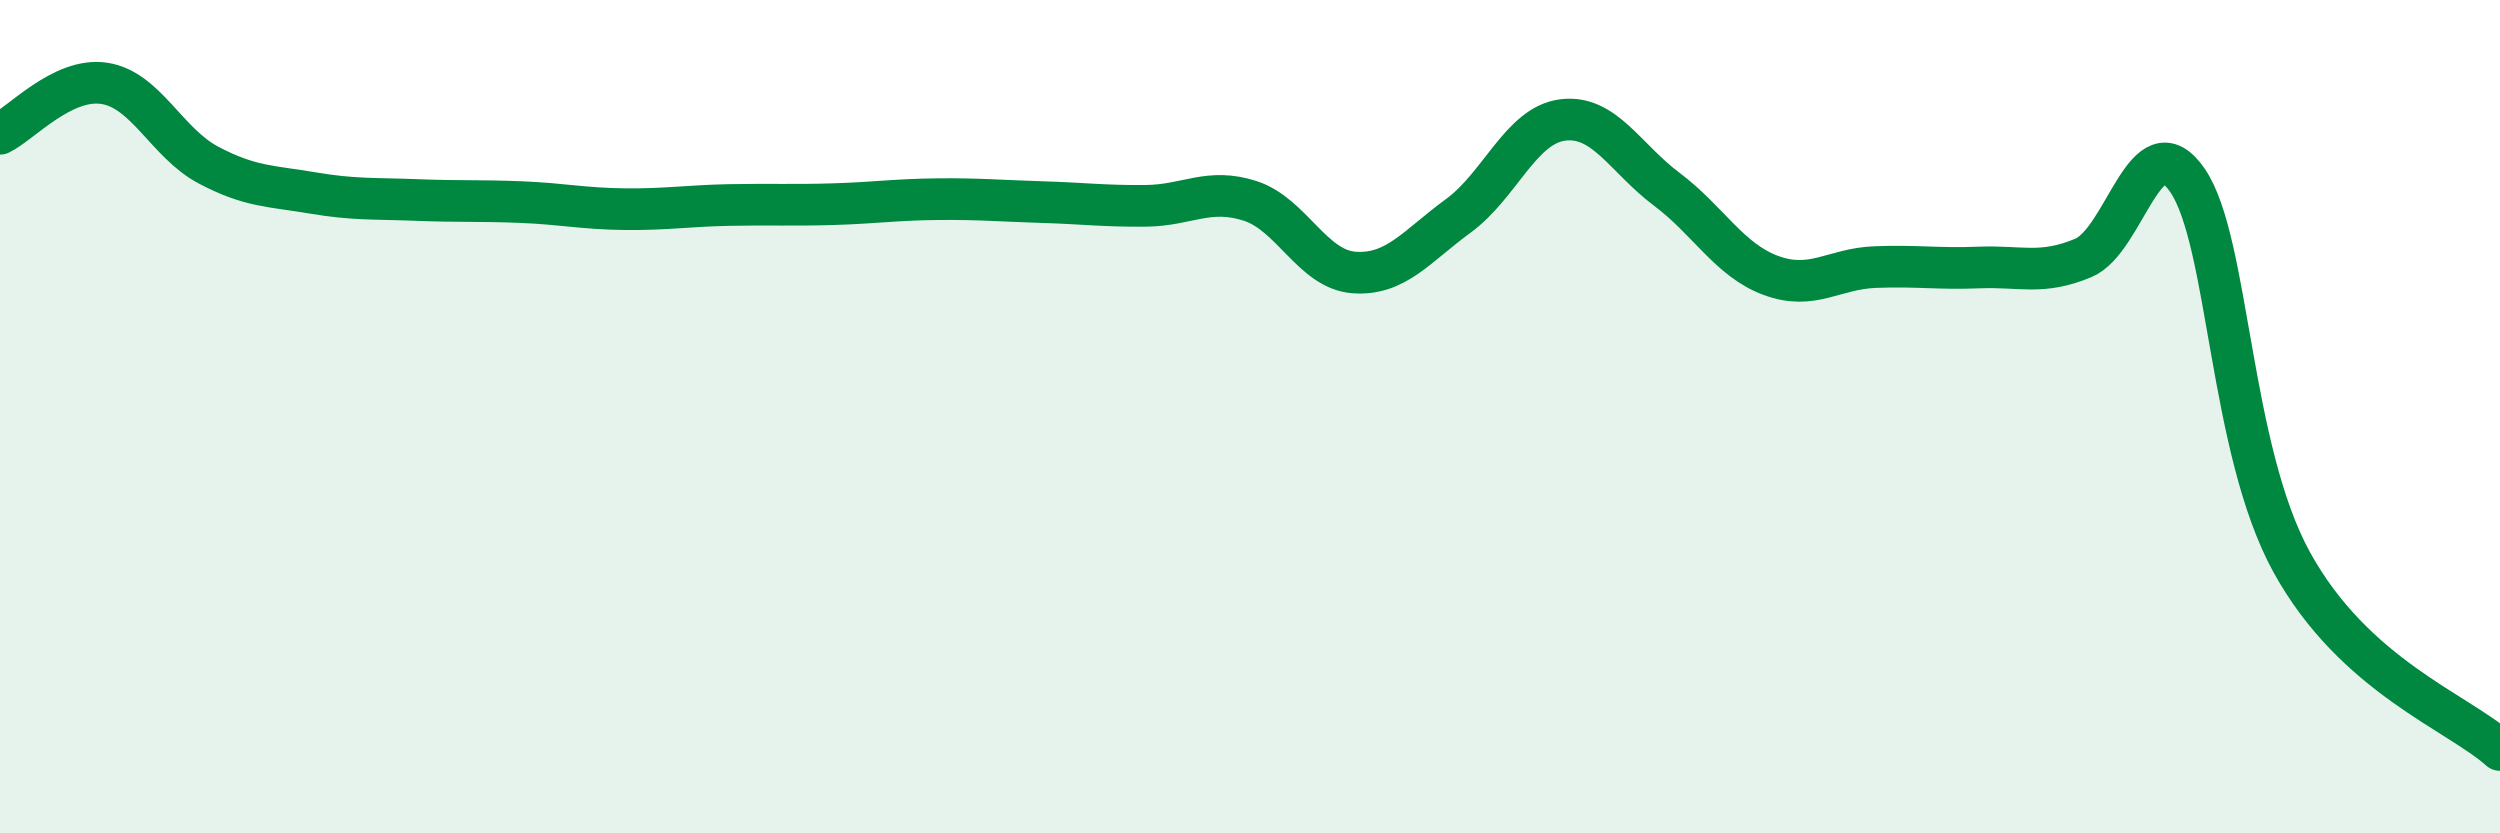 
    <svg width="60" height="20" viewBox="0 0 60 20" xmlns="http://www.w3.org/2000/svg">
      <path
        d="M 0,3.21 C 0.5,2.97 1.5,1.85 2.5,2 C 3.5,2.15 4,3.43 5,3.96 C 6,4.49 6.5,4.46 7.5,4.63 C 8.5,4.8 9,4.76 10,4.8 C 11,4.84 11.5,4.81 12.5,4.85 C 13.5,4.89 14,5.01 15,5.02 C 16,5.03 16.5,4.94 17.5,4.92 C 18.5,4.9 19,4.93 20,4.9 C 21,4.87 21.5,4.79 22.5,4.78 C 23.5,4.77 24,4.82 25,4.85 C 26,4.88 26.5,4.95 27.5,4.94 C 28.5,4.93 29,4.5 30,4.82 C 31,5.14 31.5,6.47 32.5,6.54 C 33.5,6.61 34,5.91 35,5.18 C 36,4.45 36.5,3.01 37.5,2.88 C 38.5,2.75 39,3.79 40,4.54 C 41,5.29 41.5,6.24 42.5,6.61 C 43.5,6.98 44,6.45 45,6.41 C 46,6.37 46.5,6.46 47.5,6.42 C 48.5,6.38 49,6.61 50,6.19 C 51,5.77 51.5,2.87 52.5,4.33 C 53.5,5.79 53.5,10.76 55,13.49 C 56.5,16.22 59,17.1 60,18L60 20L0 20Z"
        fill="#008740"
        opacity="0.1"
        stroke-linecap="round"
        stroke-linejoin="round"
      />
      <path
        d="M 0,3.21 C 0.5,2.97 1.5,1.85 2.5,2 C 3.5,2.15 4,3.43 5,3.96 C 6,4.49 6.5,4.46 7.5,4.63 C 8.5,4.8 9,4.76 10,4.8 C 11,4.84 11.5,4.81 12.5,4.85 C 13.5,4.89 14,5.01 15,5.02 C 16,5.03 16.5,4.94 17.5,4.92 C 18.5,4.9 19,4.93 20,4.9 C 21,4.87 21.5,4.79 22.5,4.78 C 23.5,4.77 24,4.82 25,4.85 C 26,4.88 26.5,4.95 27.5,4.94 C 28.5,4.93 29,4.5 30,4.82 C 31,5.14 31.5,6.47 32.5,6.54 C 33.5,6.61 34,5.91 35,5.18 C 36,4.45 36.5,3.01 37.5,2.88 C 38.5,2.75 39,3.79 40,4.54 C 41,5.29 41.5,6.24 42.5,6.61 C 43.5,6.98 44,6.45 45,6.41 C 46,6.37 46.5,6.46 47.5,6.42 C 48.5,6.38 49,6.61 50,6.19 C 51,5.77 51.5,2.87 52.5,4.33 C 53.5,5.79 53.5,10.76 55,13.49 C 56.5,16.22 59,17.1 60,18"
        stroke="#008740"
        stroke-width="1"
        fill="none"
        stroke-linecap="round"
        stroke-linejoin="round"
      />
    </svg>
  